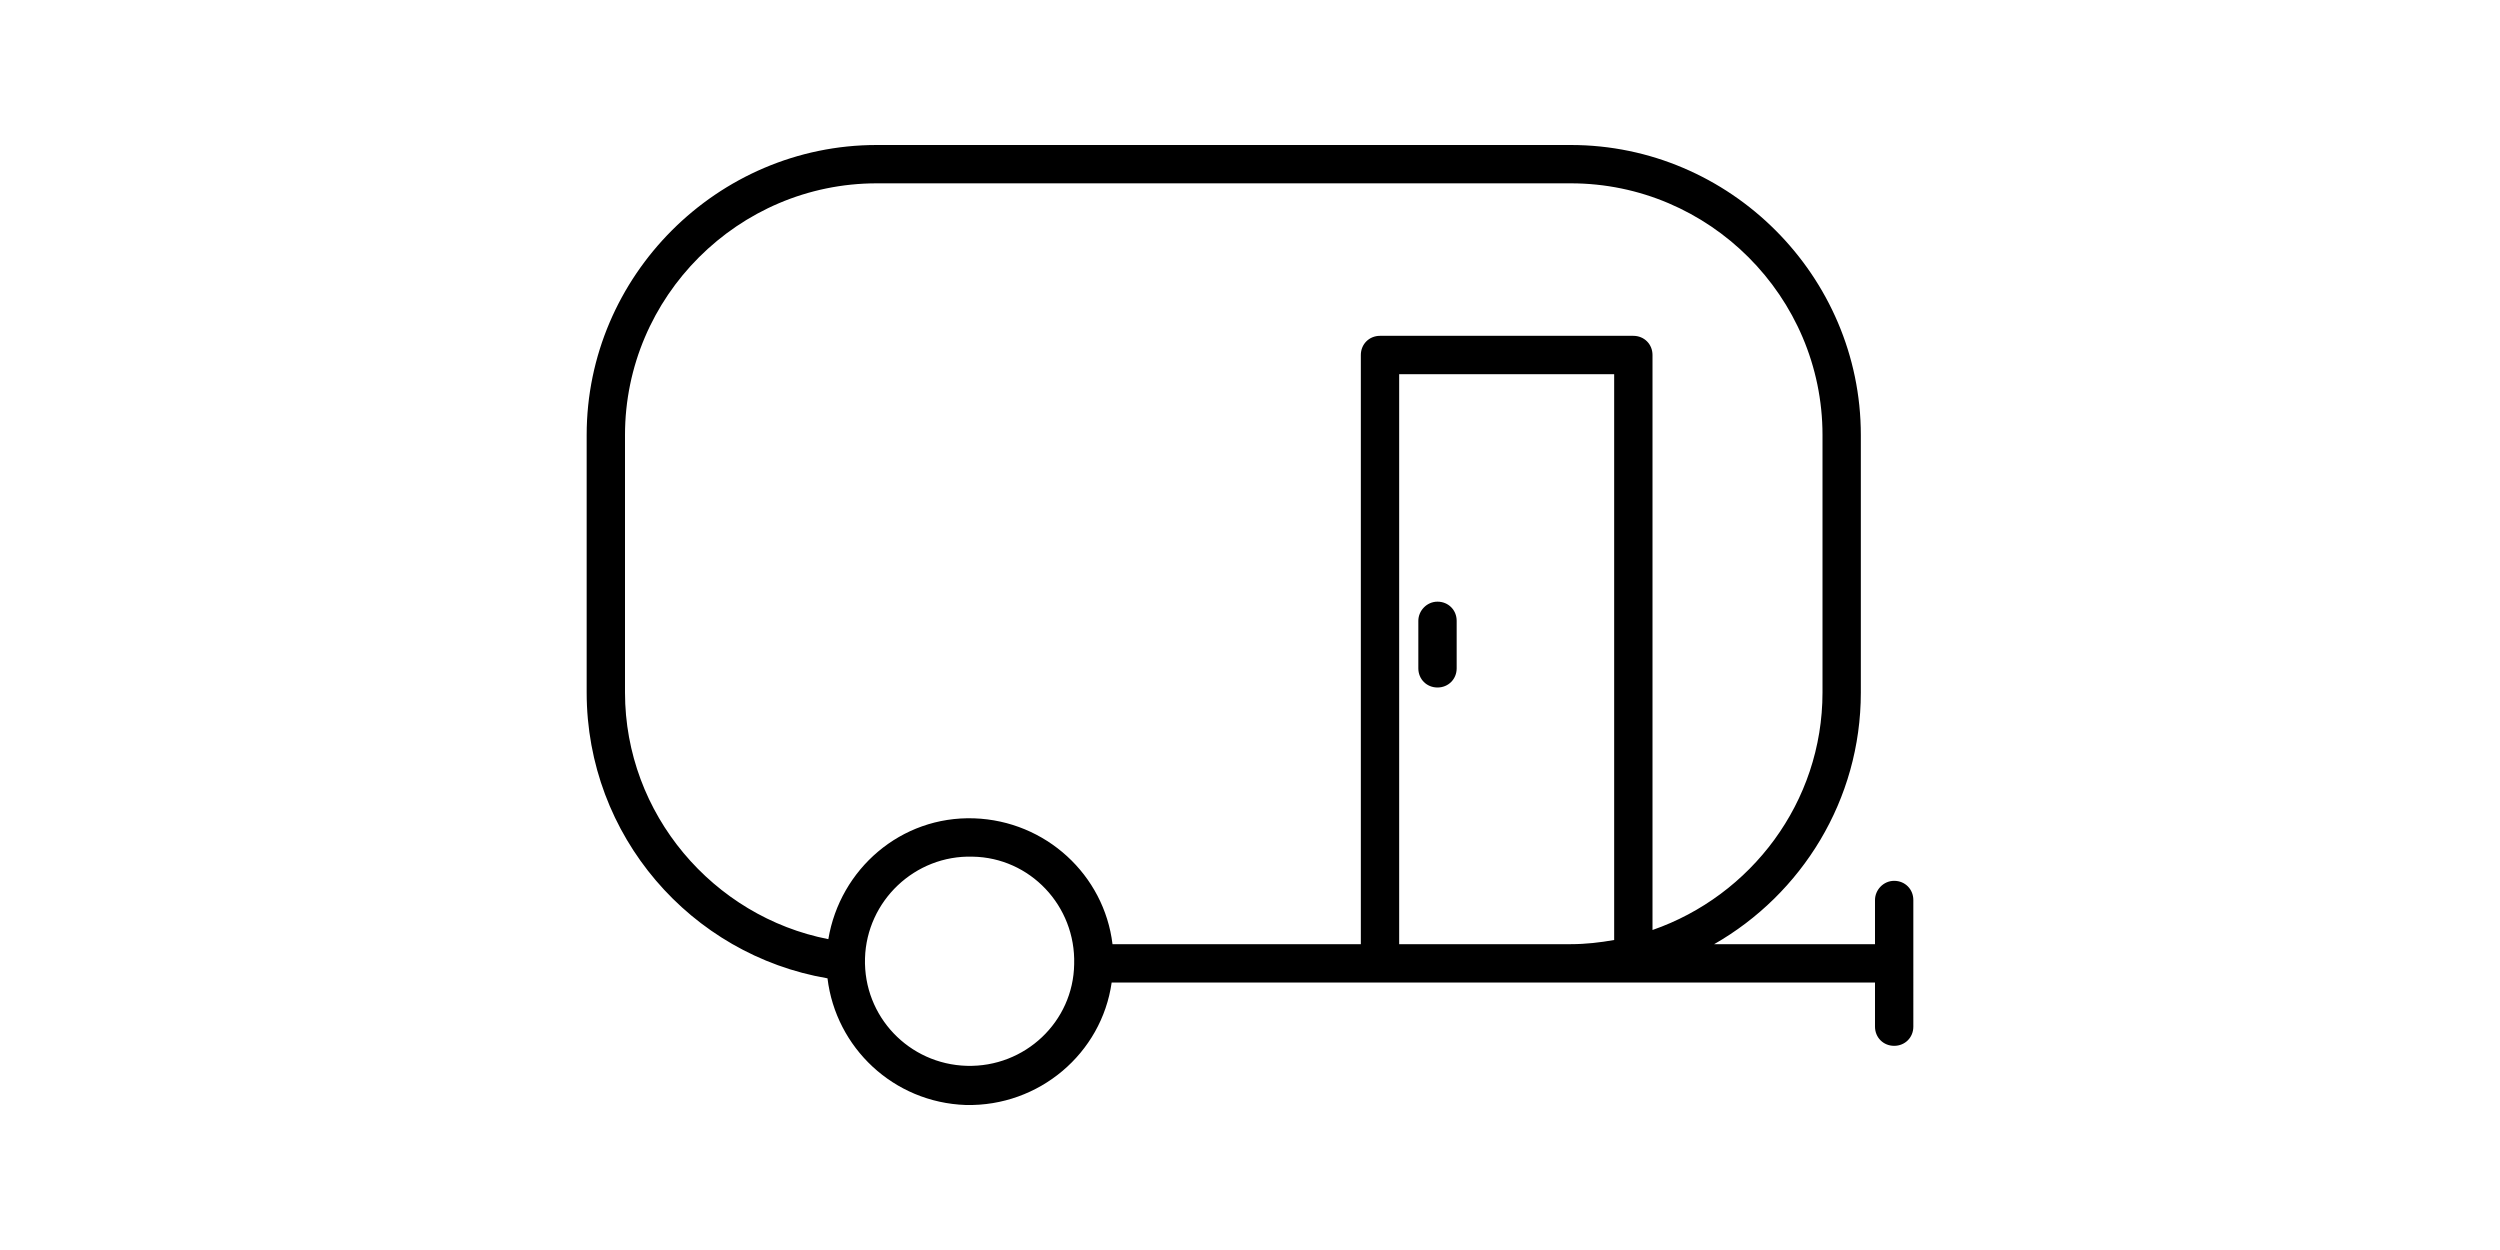 <?xml version="1.0" encoding="utf-8"?>
<!-- Generator: Adobe Illustrator 27.2.0, SVG Export Plug-In . SVG Version: 6.00 Build 0)  -->
<svg version="1.1" id="Calque_1" xmlns="http://www.w3.org/2000/svg" xmlns:xlink="http://www.w3.org/1999/xlink" x="0px" y="0px"
	 viewBox="0 0 300 150" style="enable-background:new 0 0 300 150;" xml:space="preserve">
<style type="text/css">
	.st0{fill-rule:evenodd;clip-rule:evenodd;}
</style>
<g>
	<path class="st0" d="M227.3,105.7c-1.3,0-2.3,1.1-2.3,2.3v5.3h-19.3c10.5-6,17.6-17.3,17.6-30.2V52.2c0-19.1-15.7-34.8-34.8-34.8
		h-83.3c-19.1,0-34.8,15.7-34.8,34.8v30.9c0,17.2,12.5,31.5,28.9,34.3c1,8.3,7.9,14.9,16.6,15.2c8.8,0.2,16.3-6.2,17.5-14.7h32.2
		c0,0,0,0,0,0H186h10h29v5.3c0,1.3,1,2.3,2.3,2.3c1.3,0,2.3-1,2.3-2.3V108C229.6,106.7,228.6,105.7,227.3,105.7z M167.9,113.3V44.9
		h25.8v67.9c-1.7,0.3-3.4,0.5-5.2,0.5H186H167.9z M116,127.9c-6.9-0.2-12.4-5.9-12.2-12.9c0.2-6.9,6-12.4,12.9-12.2
		c6.9,0.1,12.4,5.9,12.2,12.9C128.8,122.6,123,128.1,116,127.9z M116.9,98.2c-8.8-0.3-16.1,6.1-17.5,14.5C85.6,110,75,97.7,75,83.1
		V52.2C75,35.6,88.6,22,105.2,22h83.3c16.6,0,30.2,13.6,30.2,30.2v30.9c0,13.2-8.6,24.4-20.4,28.5v-69c0-1.3-1-2.3-2.3-2.3h-30.4
		c-1.3,0-2.3,1-2.3,2.3v70.7h-29.8C132.5,105,125.5,98.5,116.9,98.2z"/>
	<path class="st0" d="M172.5,72.2c-1.3,0-2.3,1.1-2.3,2.3v5.7c0,1.3,1,2.3,2.3,2.3s2.3-1,2.3-2.3v-5.7
		C174.8,73.2,173.8,72.2,172.5,72.2z"/>
</g>
</svg>
